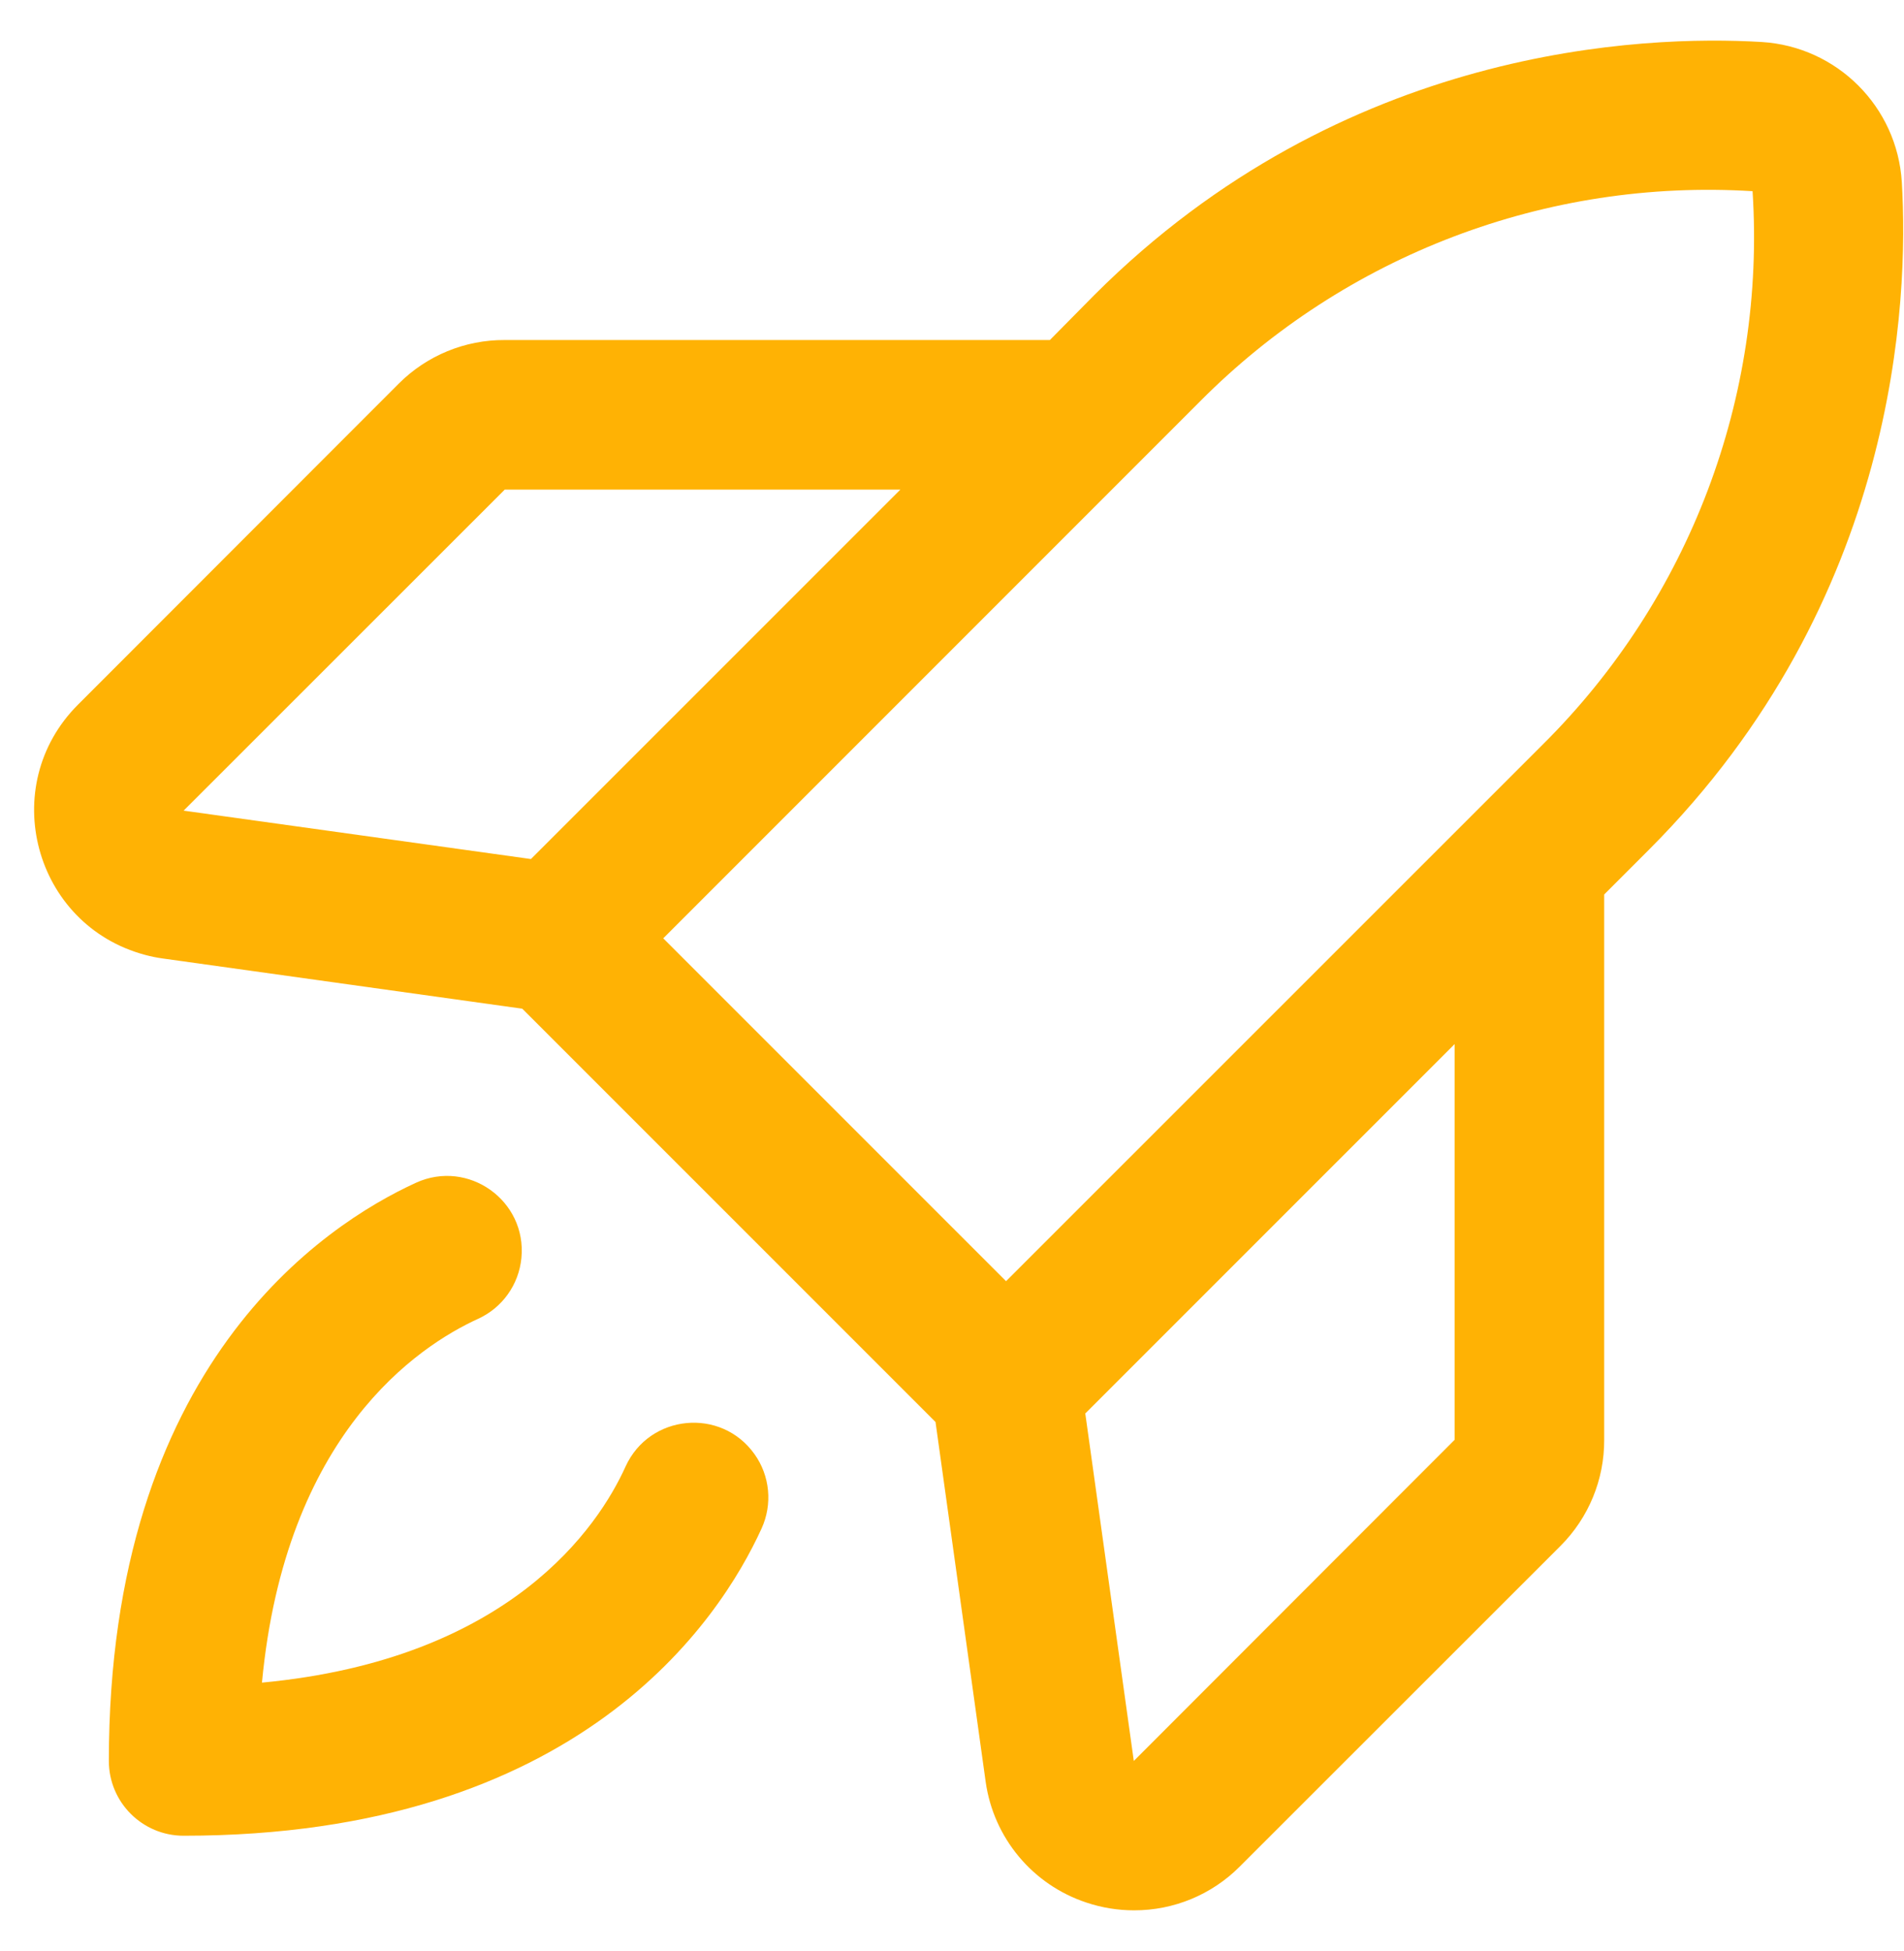 <svg width="41" height="42" viewBox="0 0 41 42" fill="none" xmlns="http://www.w3.org/2000/svg">
<path d="M40.953 3.923C40.855 2.299 39.559 1.003 37.935 0.904C35.403 0.753 28.933 0.985 23.564 6.352L22.608 7.32H10.869C10.012 7.315 9.188 7.655 8.583 8.262L1.68 15.169C-0.073 16.921 0.728 19.914 3.122 20.556C3.248 20.59 3.376 20.616 3.506 20.634L11.247 21.715L20.145 30.612L21.225 38.358C21.395 39.567 22.236 40.575 23.395 40.958C23.726 41.069 24.072 41.125 24.421 41.125C25.274 41.127 26.093 40.788 26.695 40.184L33.602 33.281C34.209 32.675 34.548 31.852 34.544 30.995V19.256L35.504 18.296C40.873 12.927 41.104 6.457 40.953 3.923ZM10.869 10.54H19.388L11.433 18.493L3.954 17.451L10.869 10.54ZM25.844 8.638C28.973 5.489 33.308 3.841 37.739 4.116C38.025 8.55 36.38 12.891 33.227 16.022L21.664 27.581L14.282 20.2L25.844 8.638ZM31.324 30.995L24.415 37.909L23.37 30.429L31.324 22.476V30.995ZM16.399 32.906C15.494 34.891 12.465 39.519 3.954 39.519C3.065 39.519 2.344 38.799 2.344 37.909C2.344 29.399 6.973 26.37 8.957 25.462C10.085 24.948 11.347 25.848 11.228 27.081C11.173 27.654 10.817 28.154 10.293 28.392C9 28.982 6.144 30.88 5.641 36.223C10.984 35.72 12.886 32.864 13.471 31.57C13.986 30.442 15.528 30.294 16.247 31.304C16.581 31.772 16.638 32.383 16.399 32.906Z" fill="#FFB204"/>
</svg>
